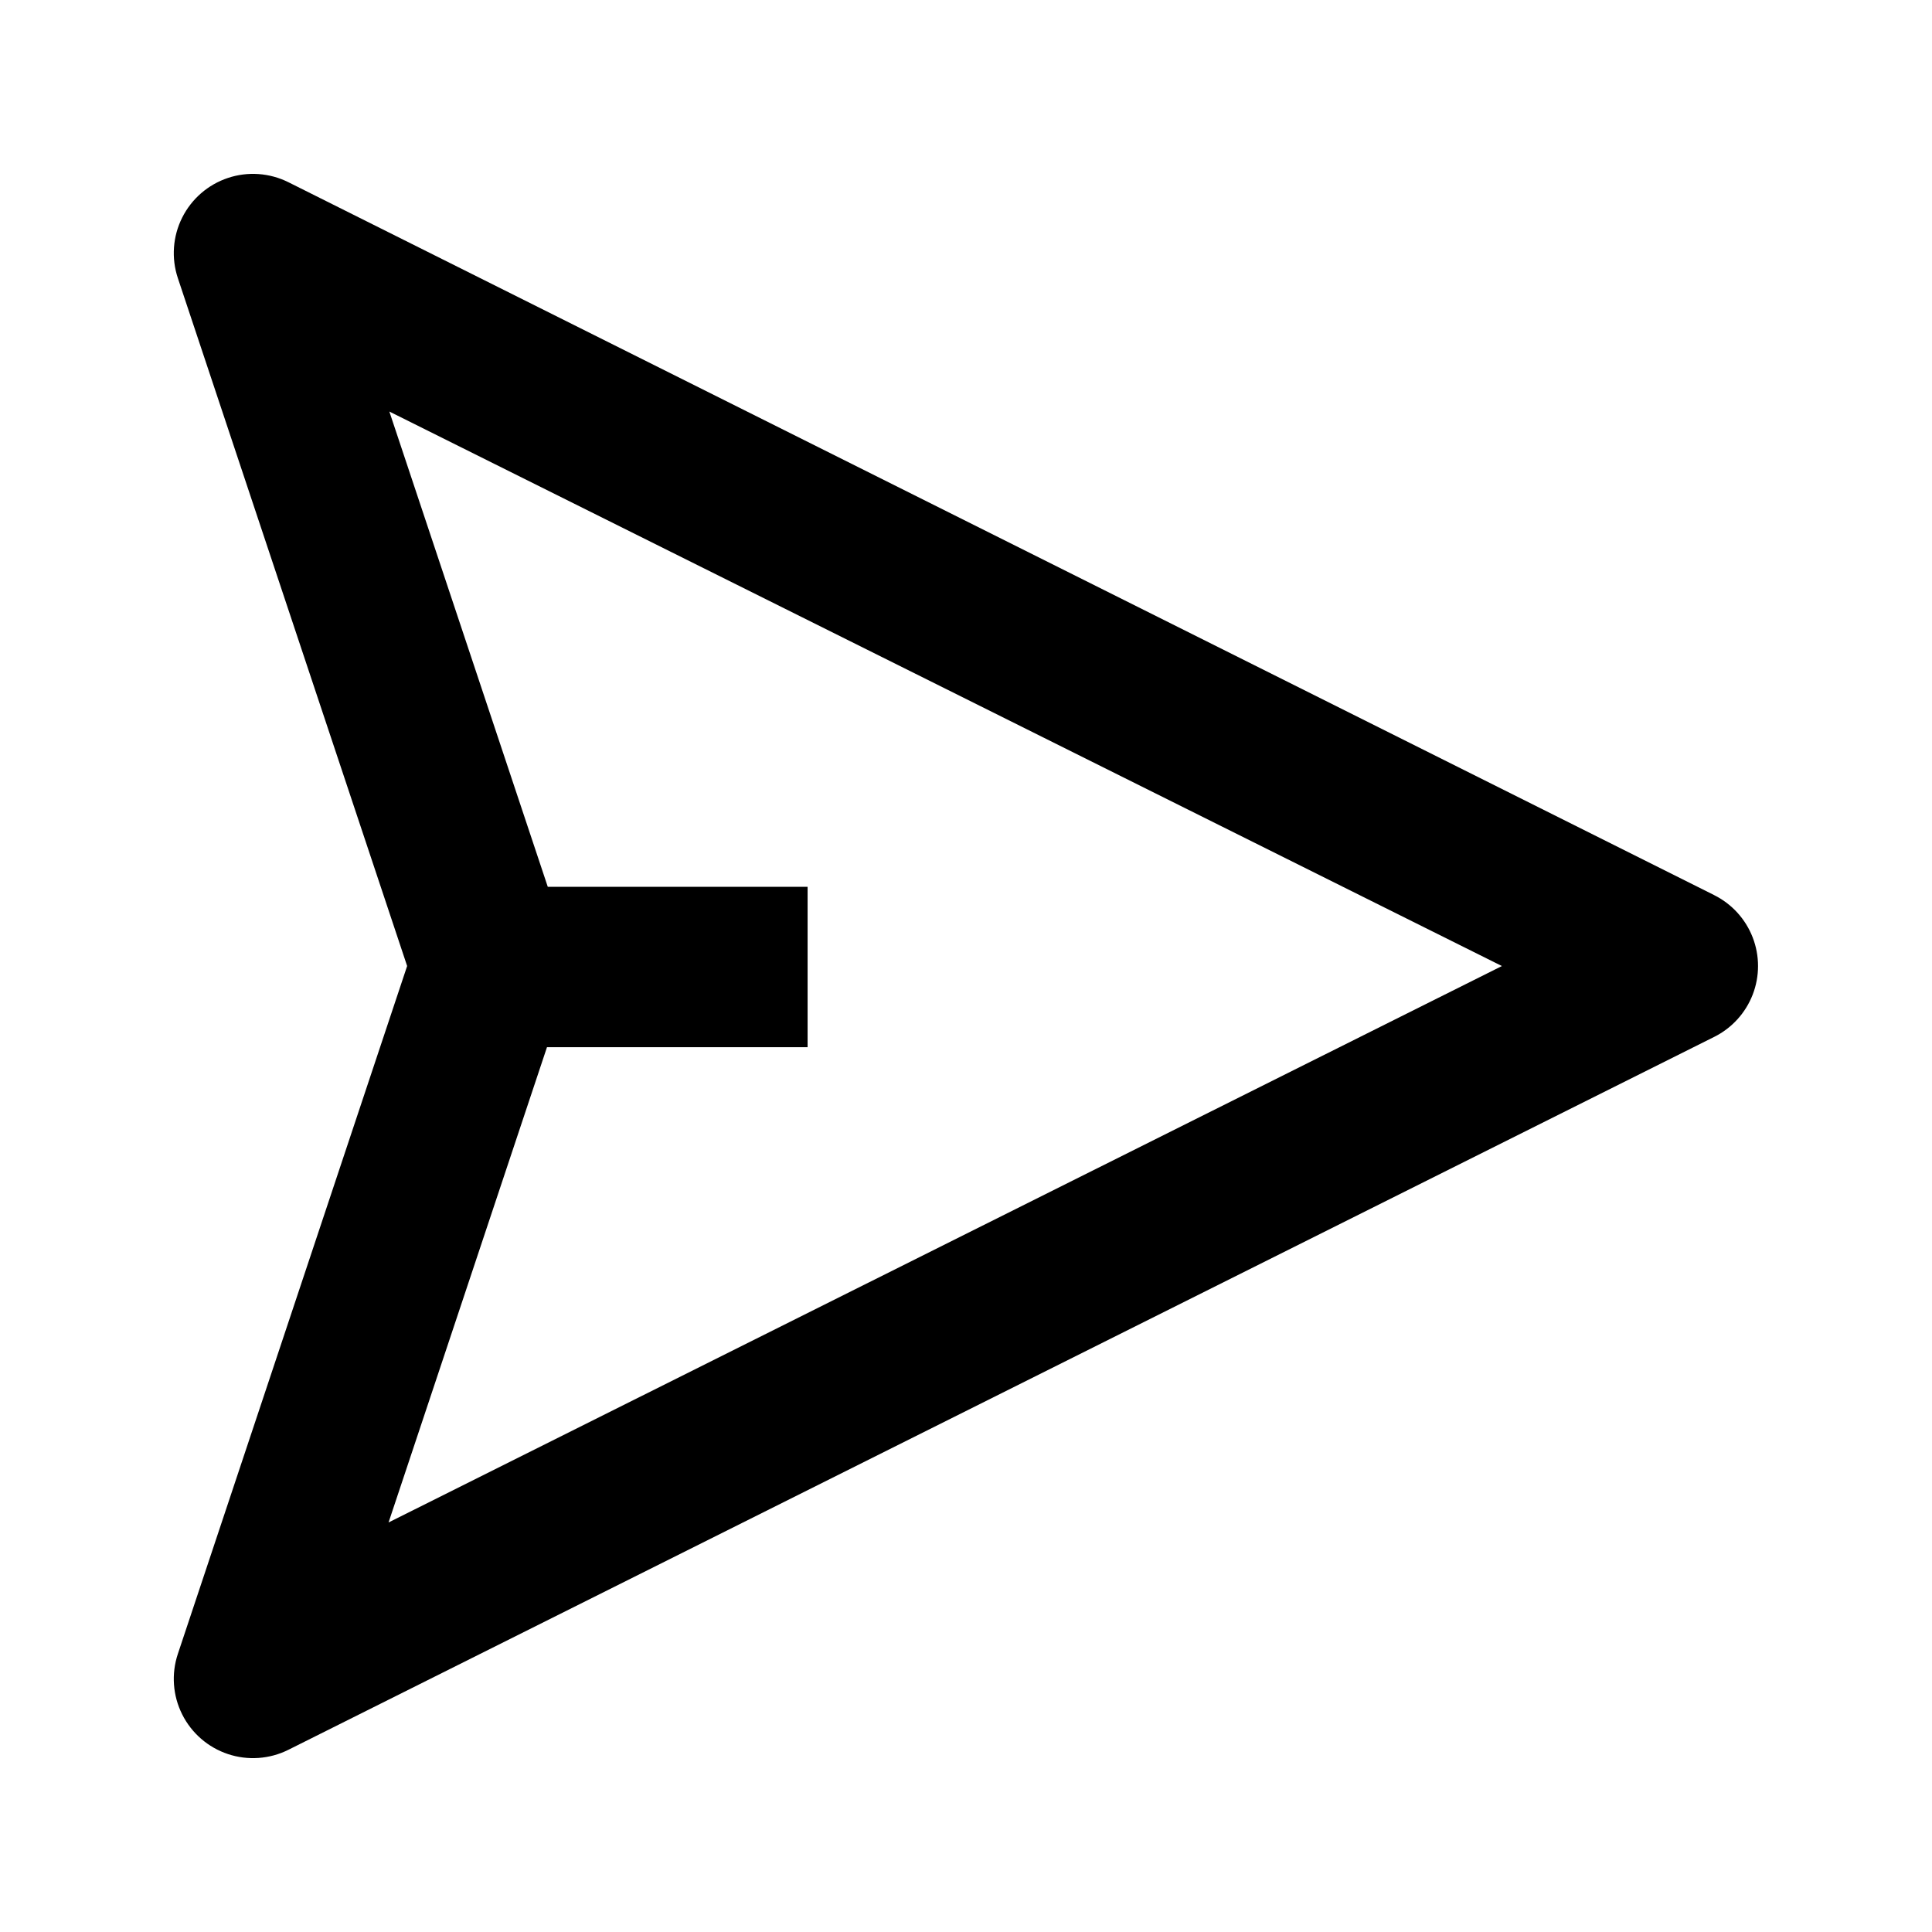 <?xml version="1.0" encoding="UTF-8"?>
<!-- Uploaded to: SVG Repo, www.svgrepo.com, Generator: SVG Repo Mixer Tools -->
<svg fill="#000000" width="800px" height="800px" version="1.1" viewBox="144 144 512 512" xmlns="http://www.w3.org/2000/svg">
 <path d="m598.27 381.21-377.86-188.93h-0.004c-4.977-2.477-10.734-2.883-16.008-1.121-5.273 1.762-9.633 5.543-12.121 10.516-2.492 4.973-2.906 10.73-1.152 16.008l60.77 182.32-60.77 182.32c-1.754 5.277-1.34 11.031 1.152 16.004 2.488 4.973 6.848 8.754 12.121 10.516 5.273 1.762 11.031 1.359 16.008-1.121l377.86-188.93h0.004c4.68-2.332 8.32-6.328 10.211-11.207 1.887-4.875 1.887-10.281 0-15.16-1.891-4.879-5.531-8.875-10.211-11.207zm-351.3 166.26 41.984-125.95h69.066v-42.508h-68.855l-41.984-125.95 294.84 146.95z"/>
</svg>